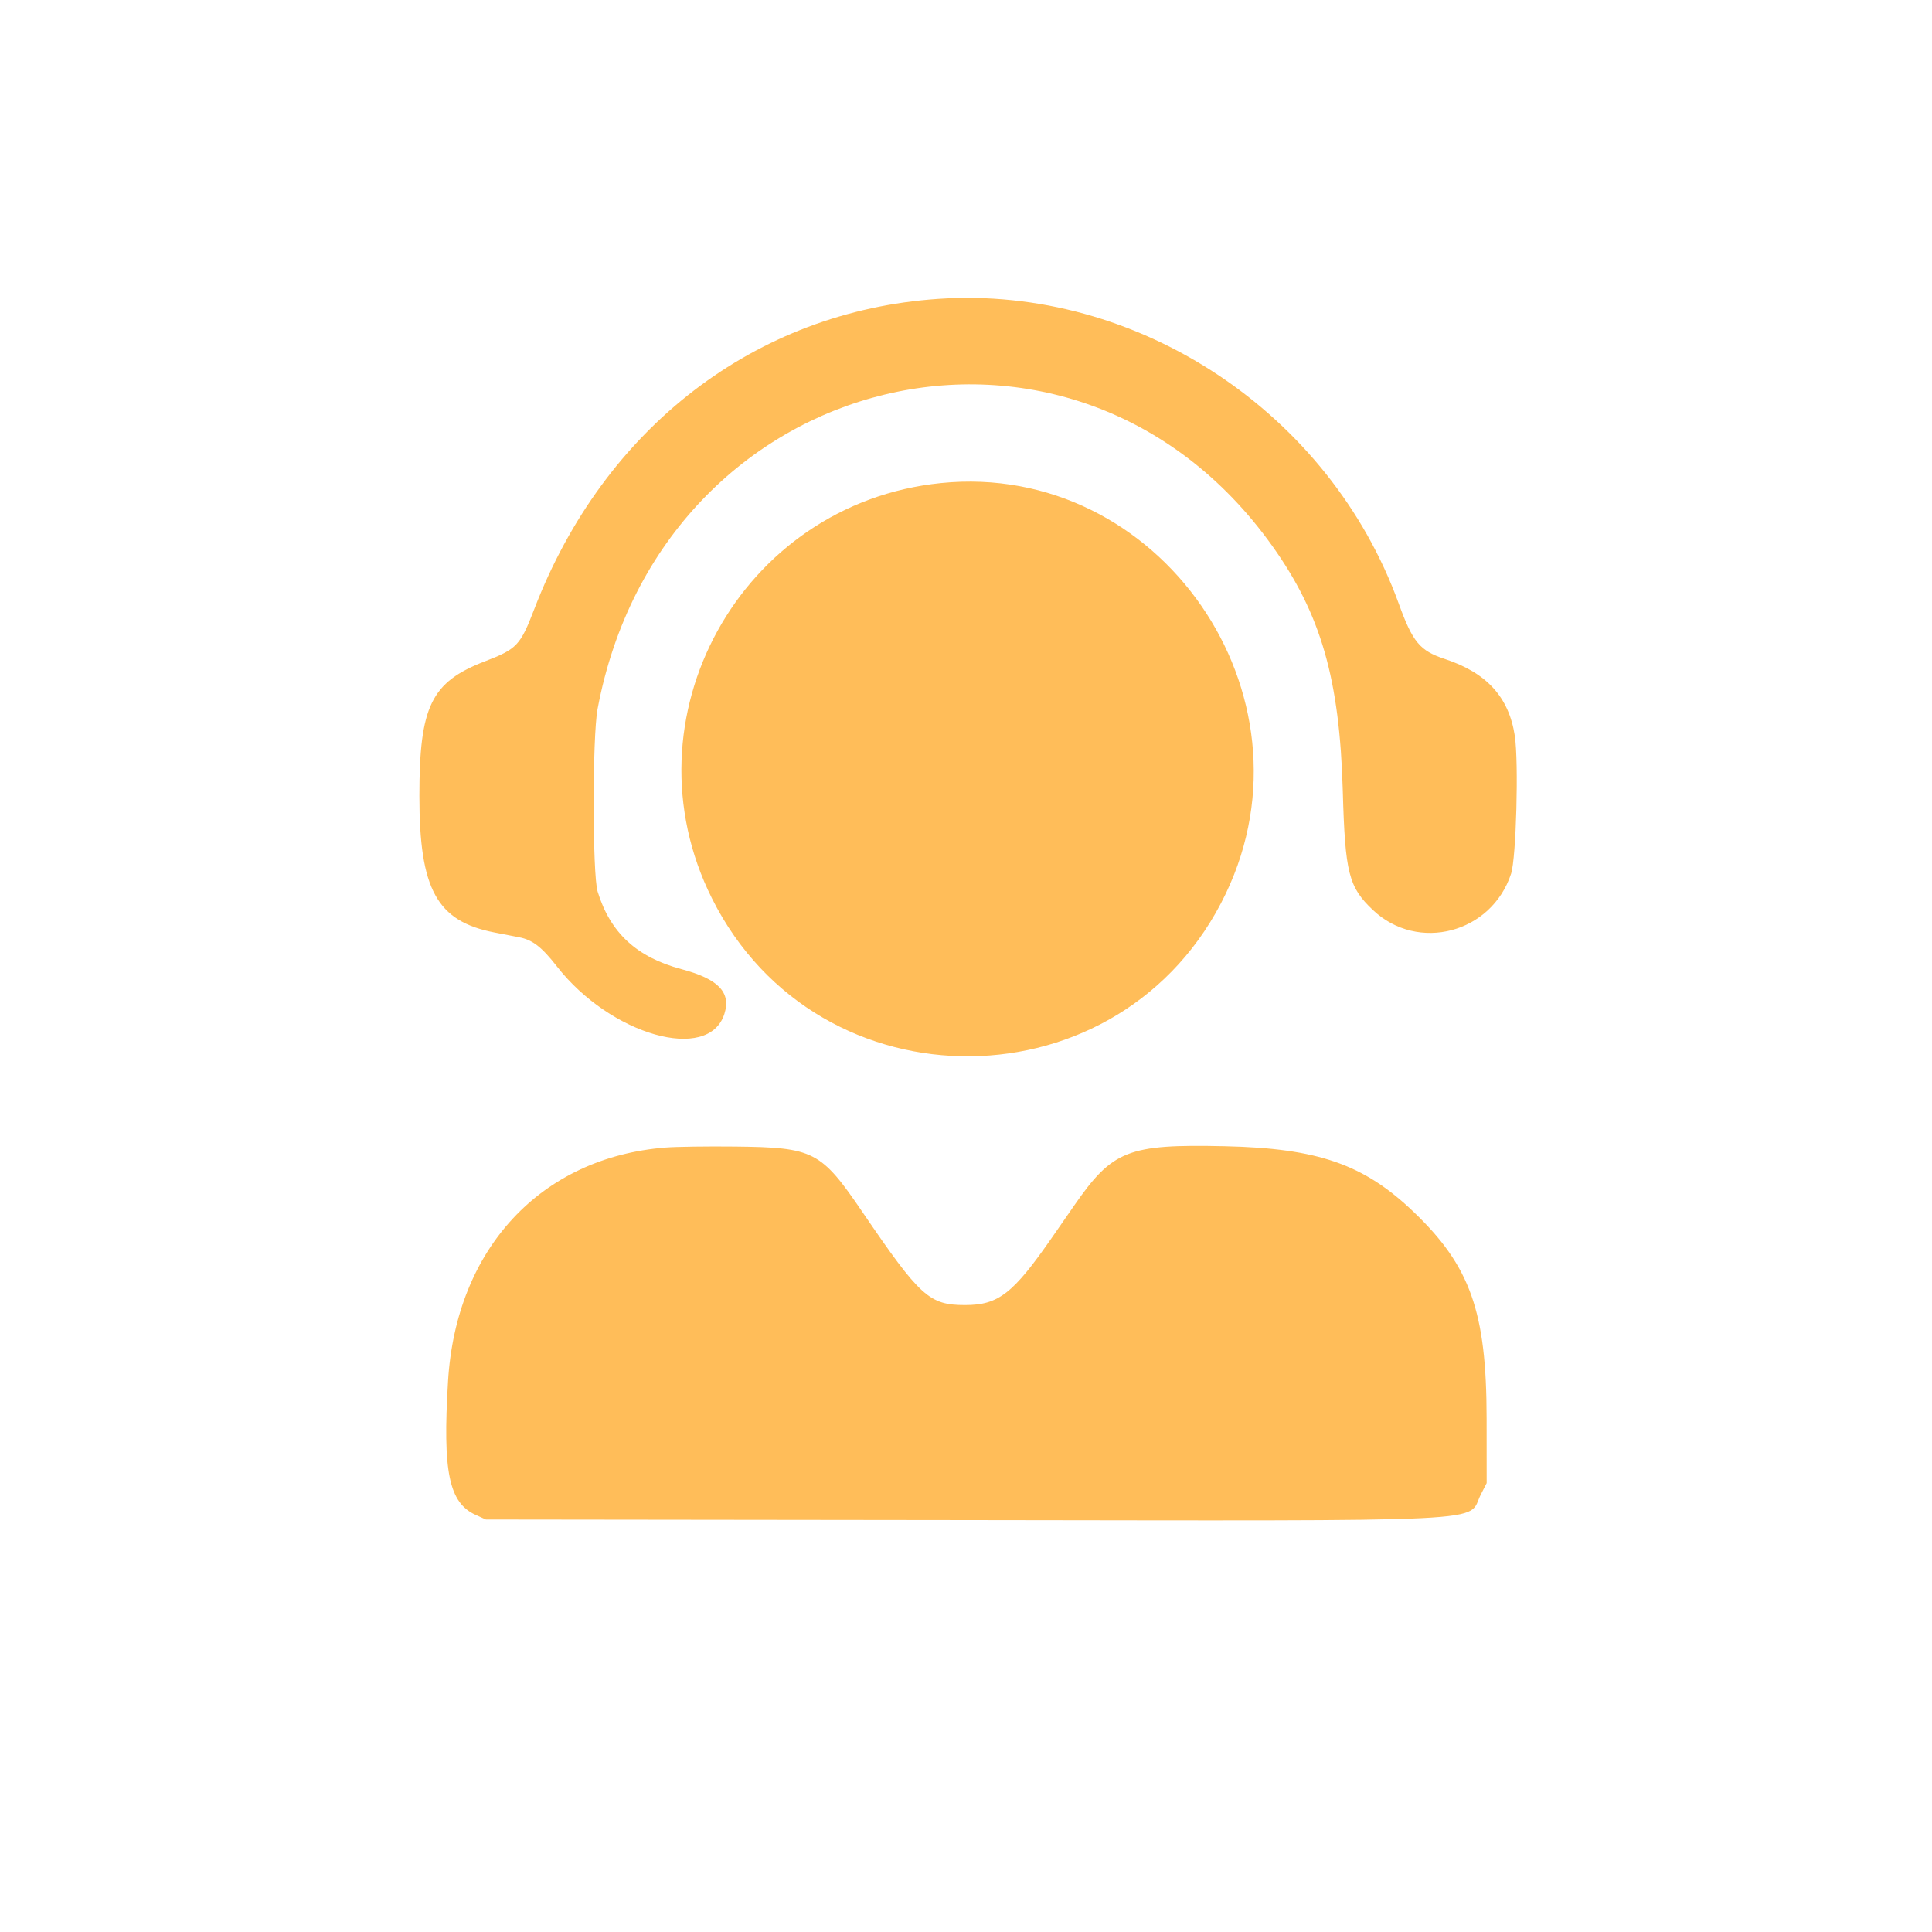 <?xml version="1.0" encoding="UTF-8" standalone="no"?>
<svg
   xmlns="http://www.w3.org/2000/svg"
   version="1.1"
   viewBox="0, 0, 400,400"
   height="400"
   width="400"
>
  <g>
    <path
       fill-rule="evenodd"
       fill="#ffbd59"
       stroke="none"
       d="m 194.2,61.881 c -37.801,2.586 -69.144,26.655 -83.565,64.172 -2.924,7.607 -3.583,8.304 -10.276,10.883 -11.092,4.275 -13.531,9.297 -13.531,27.864 0,19.351 3.609,25.928 15.502,28.251 1.688,0.33 4.002,0.778 5.14,0.997 2.773,0.531 4.671,1.993 7.815,6.019 11.138,14.265 31.433,20.032 34.689,9.858 1.427,-4.461 -1.229,-7.24 -8.858,-9.266 -9.284,-2.466 -14.765,-7.53 -17.38,-16.059 -1.087,-3.544 -1.1,-32.031 -0.018,-37.8 13.289,-70.845 98.513,-91.469 139.674,-33.8 10.106,14.158 13.968,27.577 14.622,50.8 0.477,16.962 1.211,19.859 6.233,24.609 9.316,8.811 24.561,4.808 28.609,-7.512 1.066,-3.244 1.6,-23.114 0.768,-28.563 -1.222,-8.006 -5.816,-13.045 -14.496,-15.901 C 293.974,134.737 292.48,132.944 289.606,125 275.262,85.357 235.506,59.055 194.2,61.881 m 0.604,38.137 c -41.502,4.212 -66.046,48.748 -47.393,85.997 22.053,44.041 85.124,43.439 106.384,-1.015 C 273.531,143.735 240,95.431 194.804,100.018 M 137.8,237.587 c -25.829,2.048 -43.384,20.917 -45.042,48.413 -1.132,18.778 0.188,25.14 5.739,27.649 l 2.103,0.951 97.4,0.116 c 114.756,0.137 105.584,0.584 108.594,-5.302 l 1.206,-2.359 -0.011,-13.427 c -0.018,-22.037 -3.364,-31.488 -15.128,-42.737 -10.303,-9.851 -19.783,-13.146 -39.061,-13.576 -20.076,-0.448 -23.246,0.801 -31.221,12.304 -1.442,2.08 -3.496,5.041 -4.564,6.581 -8.091,11.665 -11.096,14 -18.015,14 -7.402,0 -9.282,-1.703 -21.198,-19.2 -8.65,-12.702 -10.074,-13.436 -26.402,-13.616 -5.72,-0.063 -12.2,0.029 -14.4,0.203"/>
  </g>
</svg>

